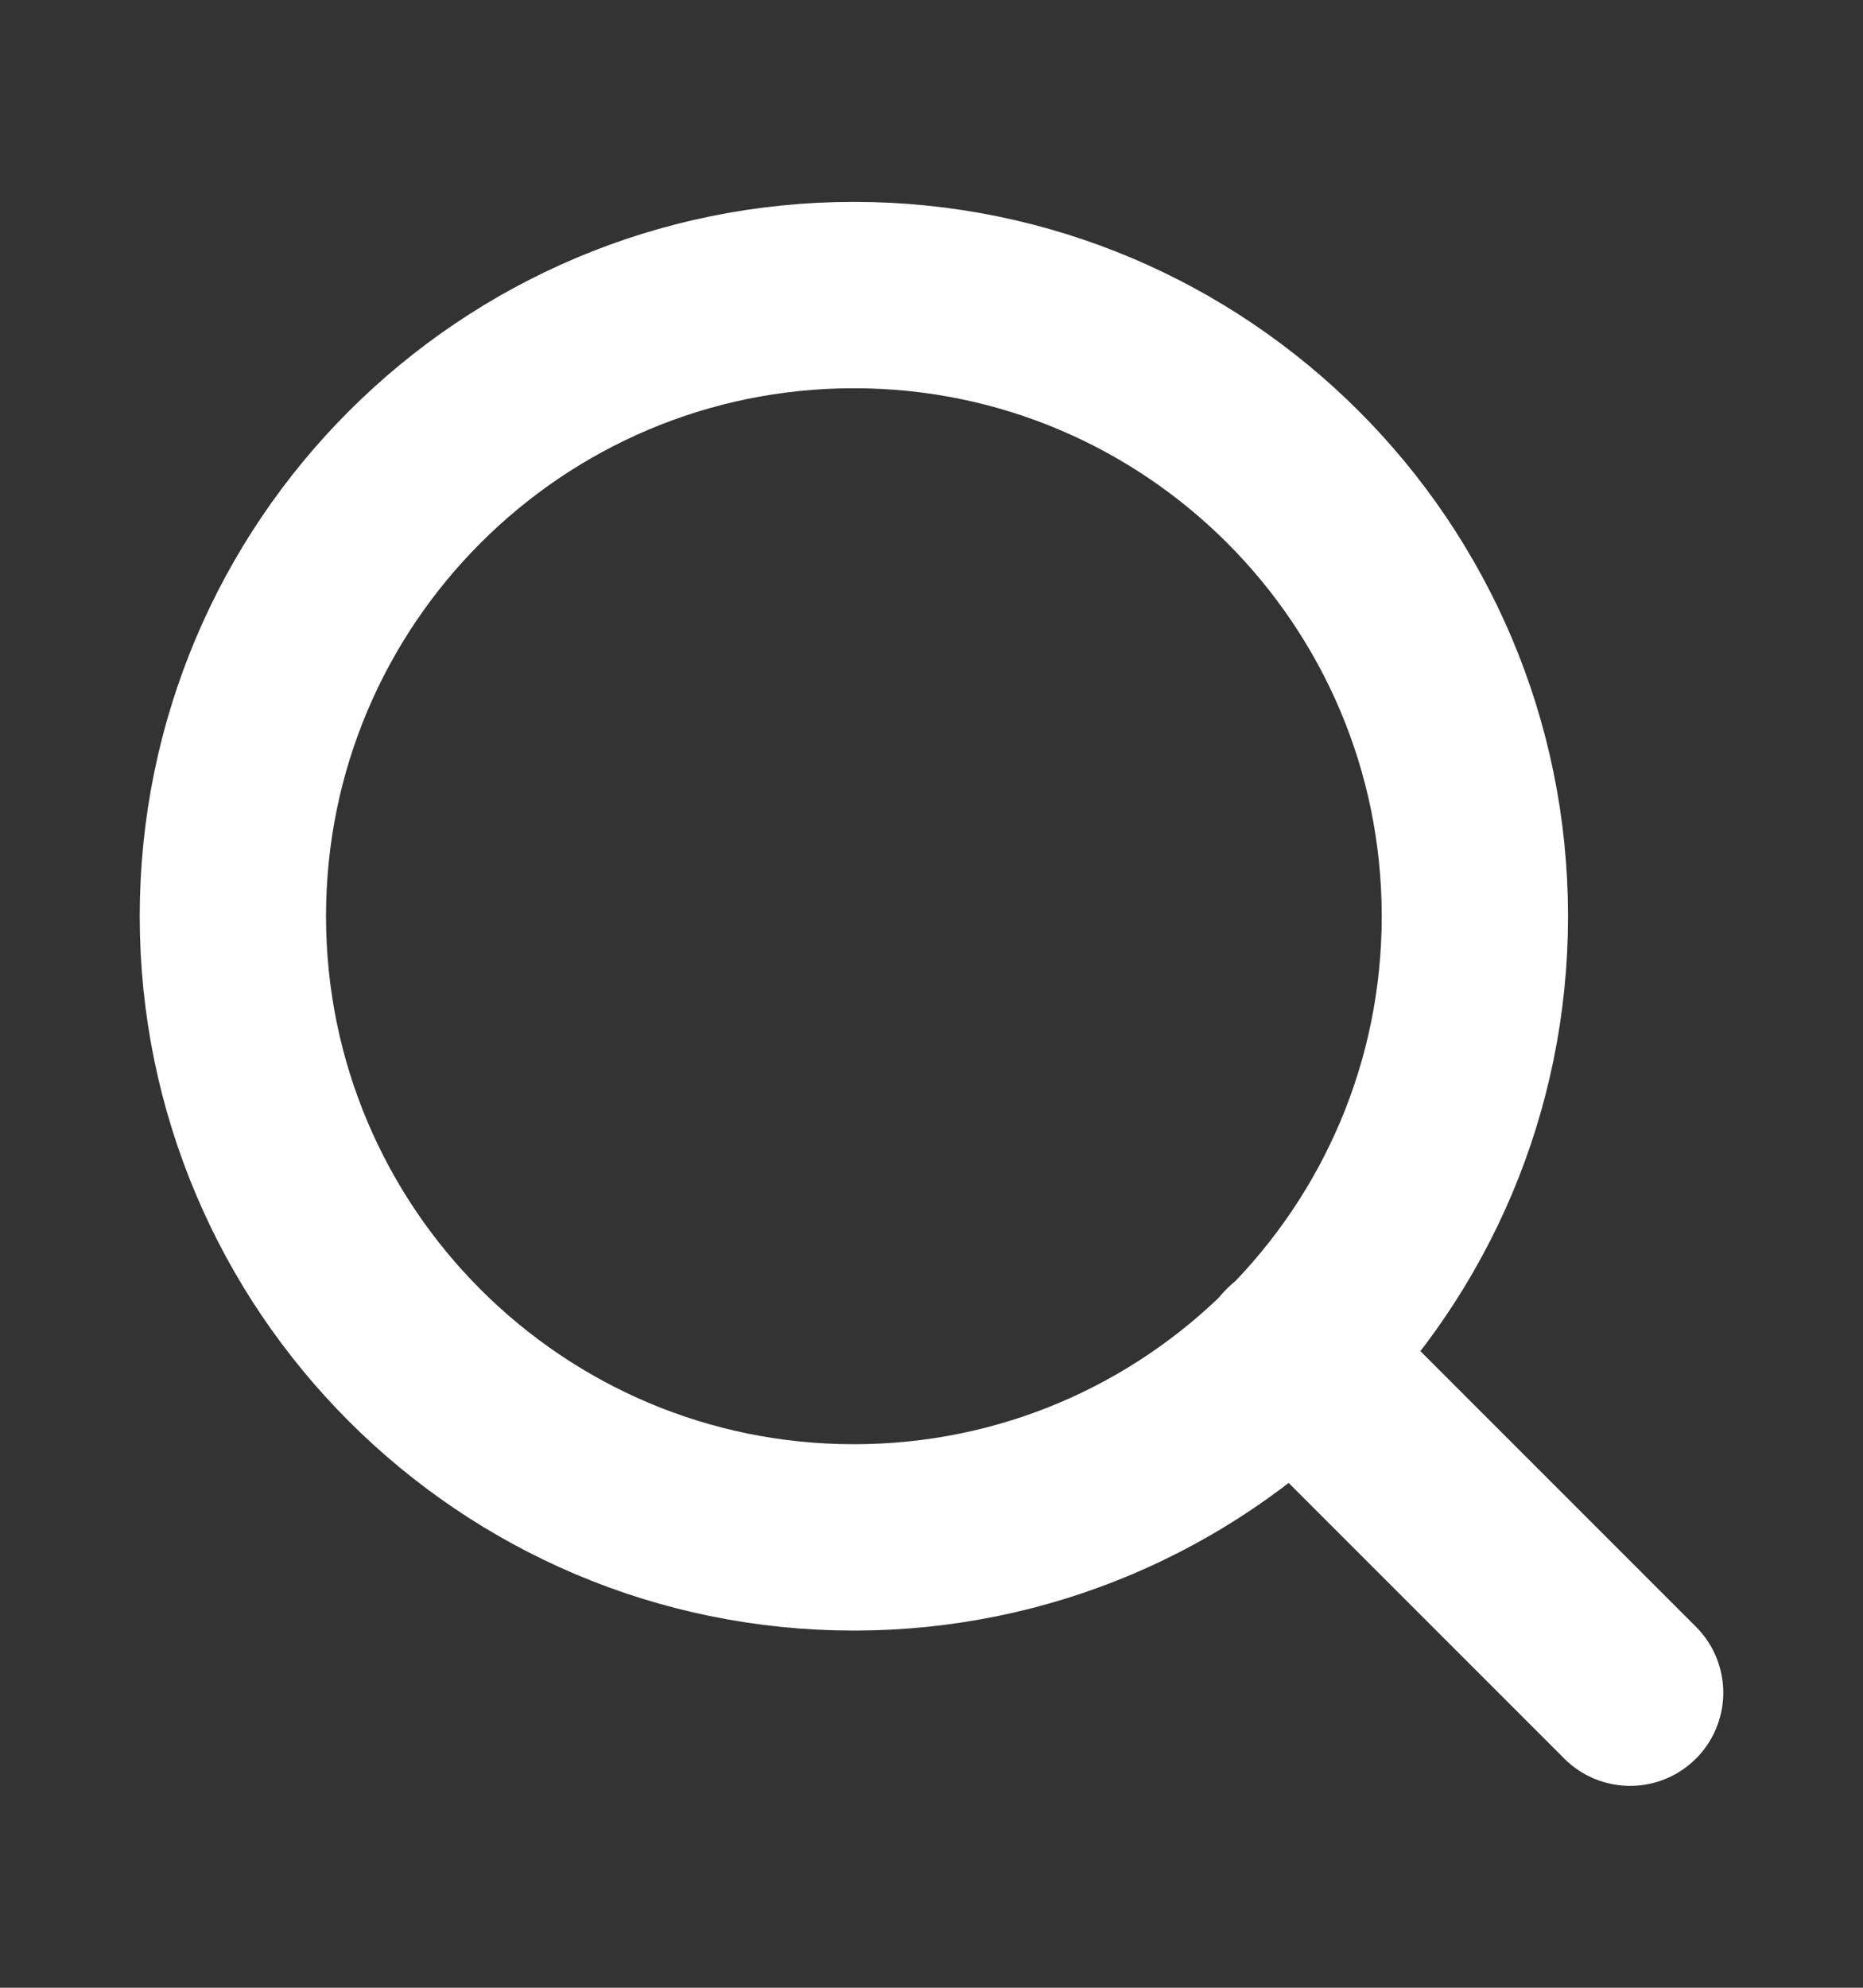 <svg width="15" height="16" viewBox="0 0 15 16" fill="none" xmlns="http://www.w3.org/2000/svg">
<rect x="0" y="0" width="15" height="16" fill="#333333" stroke="none"/>
<path d="M6.875 12.375C9.636 12.375 11.875 10.136 11.875 7.375C11.875 4.614 9.636 2.375 6.875 2.375C4.114 2.375 1.875 4.614 1.875 7.375C1.875 10.136 4.114 12.375 6.875 12.375Z" stroke="white" stroke-width="1.5" stroke-linecap="round" stroke-linejoin="round"/>
<path d="M13.125 13.625L10.406 10.906" stroke="white" stroke-width="1.5" stroke-linecap="round" stroke-linejoin="round"/>
</svg>
